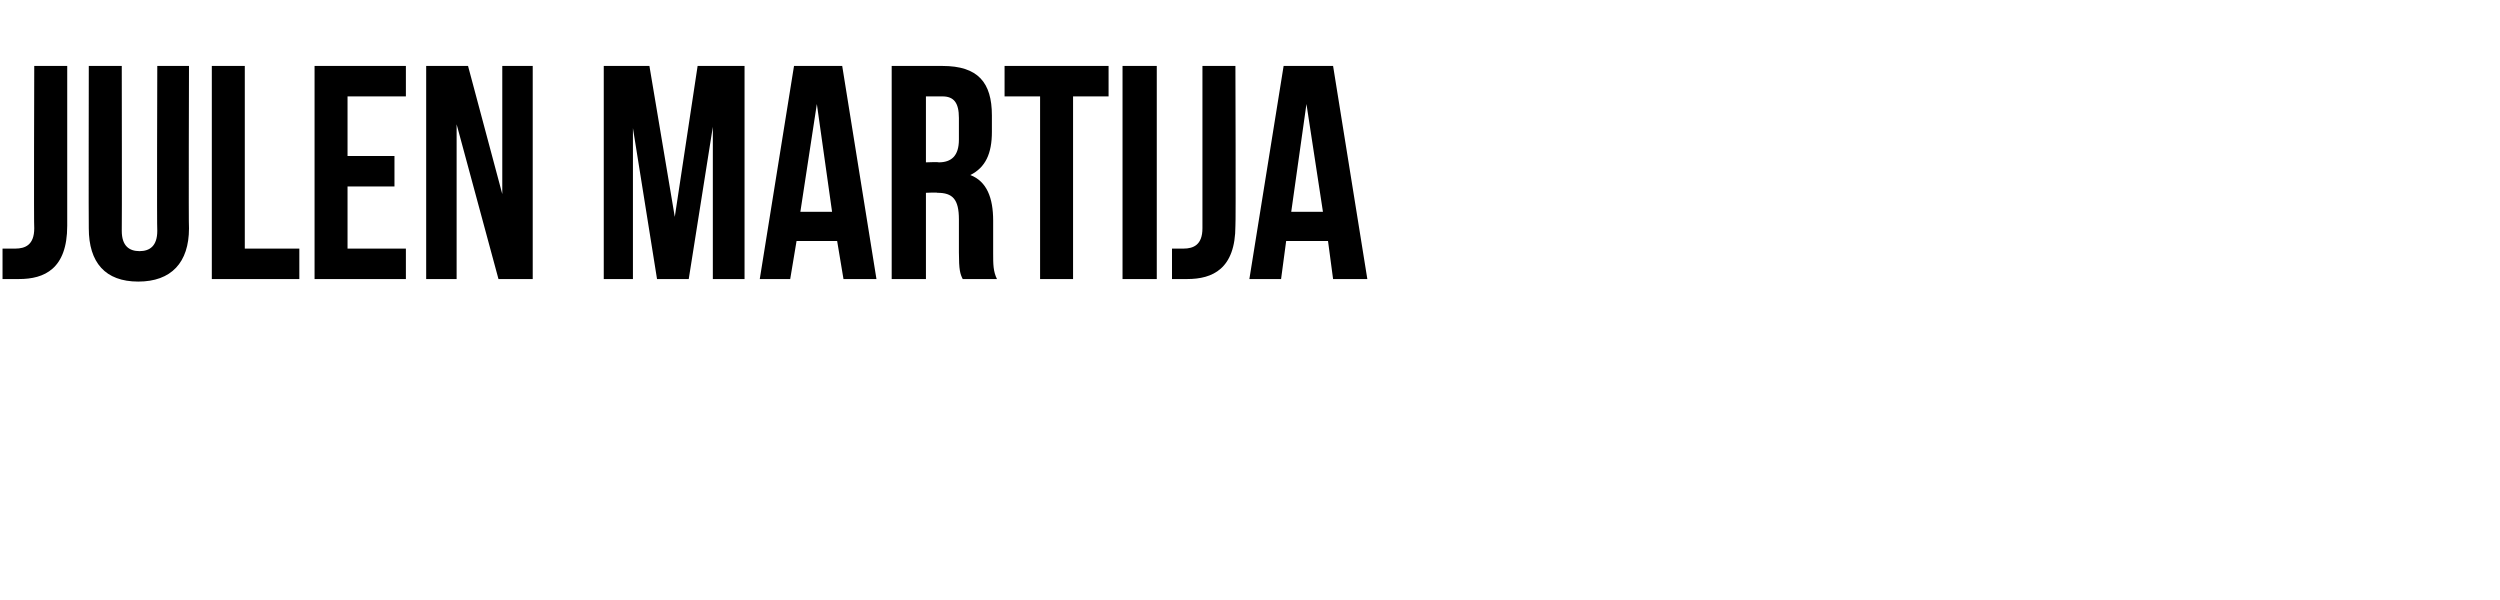 <?xml version="1.0" standalone="no"?><!DOCTYPE svg PUBLIC "-//W3C//DTD SVG 1.1//EN" "http://www.w3.org/Graphics/SVG/1.1/DTD/svg11.dtd"><svg xmlns="http://www.w3.org/2000/svg" version="1.1" width="197.1px" height="47.3px" viewBox="0 -4 197.1 47.3" style="top:-4px"><desc>JULEN MARTIJA</desc><defs/><g id="Polygon47071"><path d="m.2 15.6c.3 0 .7 0 1 0c.8 0 1.5-.3 1.5-1.6c-.04.02 0-12.8 0-12.8l2.6 0c0 0 0 12.62 0 12.6c0 3.4-1.8 4.2-3.8 4.2c-.5 0-.8 0-1.3 0c0 0 0-2.4 0-2.4zm9.4-14.4c0 0 .02 12.96 0 13c0 1.2.6 1.6 1.4 1.6c.8 0 1.4-.4 1.4-1.6c-.04-.04 0-13 0-13l2.5 0c0 0-.04 12.79 0 12.8c0 2.7-1.4 4.2-4 4.2c-2.6 0-3.9-1.5-3.9-4.2c-.02-.01 0-12.8 0-12.8l2.6 0zm7.1 0l2.6 0l0 14.4l4.3 0l0 2.4l-6.9 0l0-16.8zm10.7 7.1l3.7 0l0 2.4l-3.7 0l0 4.9l4.6 0l0 2.4l-7.2 0l0-16.8l7.2 0l0 2.4l-4.6 0l0 4.7zm8.6-2.5l0 12.2l-2.4 0l0-16.8l3.3 0l2.7 10.1l0-10.1l2.4 0l0 16.8l-2.7 0l-3.3-12.2zm17.2 7.3l1.8-11.9l3.7 0l0 16.8l-2.5 0l0-12l-1.9 12l-2.5 0l-1.9-11.9l0 11.9l-2.3 0l0-16.8l3.6 0l2 11.9zm15.9 4.9l-2.6 0l-.5-3l-3.2 0l-.5 3l-2.4 0l2.7-16.8l3.8 0l2.7 16.8zm-6-5.3l2.5 0l-1.2-8.5l-1.3 8.5zm12.8 5.3c-.2-.4-.3-.7-.3-2.1c0 0 0-2.6 0-2.6c0-1.6-.5-2.1-1.7-2.1c-.01-.04-.9 0-.9 0l0 6.8l-2.7 0l0-16.8c0 0 4.03 0 4 0c2.8 0 3.9 1.3 3.9 3.9c0 0 0 1.3 0 1.3c0 1.7-.5 2.8-1.7 3.4c1.3.5 1.8 1.8 1.8 3.6c0 0 0 2.6 0 2.6c0 .8 0 1.4.3 2c0 0-2.7 0-2.7 0zm-2.9-14.4l0 5.2c0 0 1.01-.04 1 0c1 0 1.6-.5 1.6-1.8c0 0 0-1.7 0-1.7c0-1.2-.4-1.7-1.3-1.7c-.05 0-1.3 0-1.3 0zm6.2-2.4l8.2 0l0 2.4l-2.8 0l0 14.4l-2.6 0l0-14.4l-2.8 0l0-2.4zm9.3 0l2.7 0l0 16.8l-2.7 0l0-16.8zm3.9 14.4c.3 0 .6 0 .9 0c.8 0 1.5-.3 1.5-1.6c0 .02 0-12.8 0-12.8l2.6 0c0 0 .04 12.62 0 12.6c0 3.4-1.8 4.2-3.8 4.2c-.4 0-.8 0-1.2 0c0 0 0-2.4 0-2.4zm15.4 2.4l-2.7 0l-.4-3l-3.3 0l-.4 3l-2.5 0l2.7-16.8l3.9 0l2.7 16.8zm-6-5.3l2.5 0l-1.3-8.5l-1.2 8.5z" stroke="none" fill="#000"/></g></svg>
